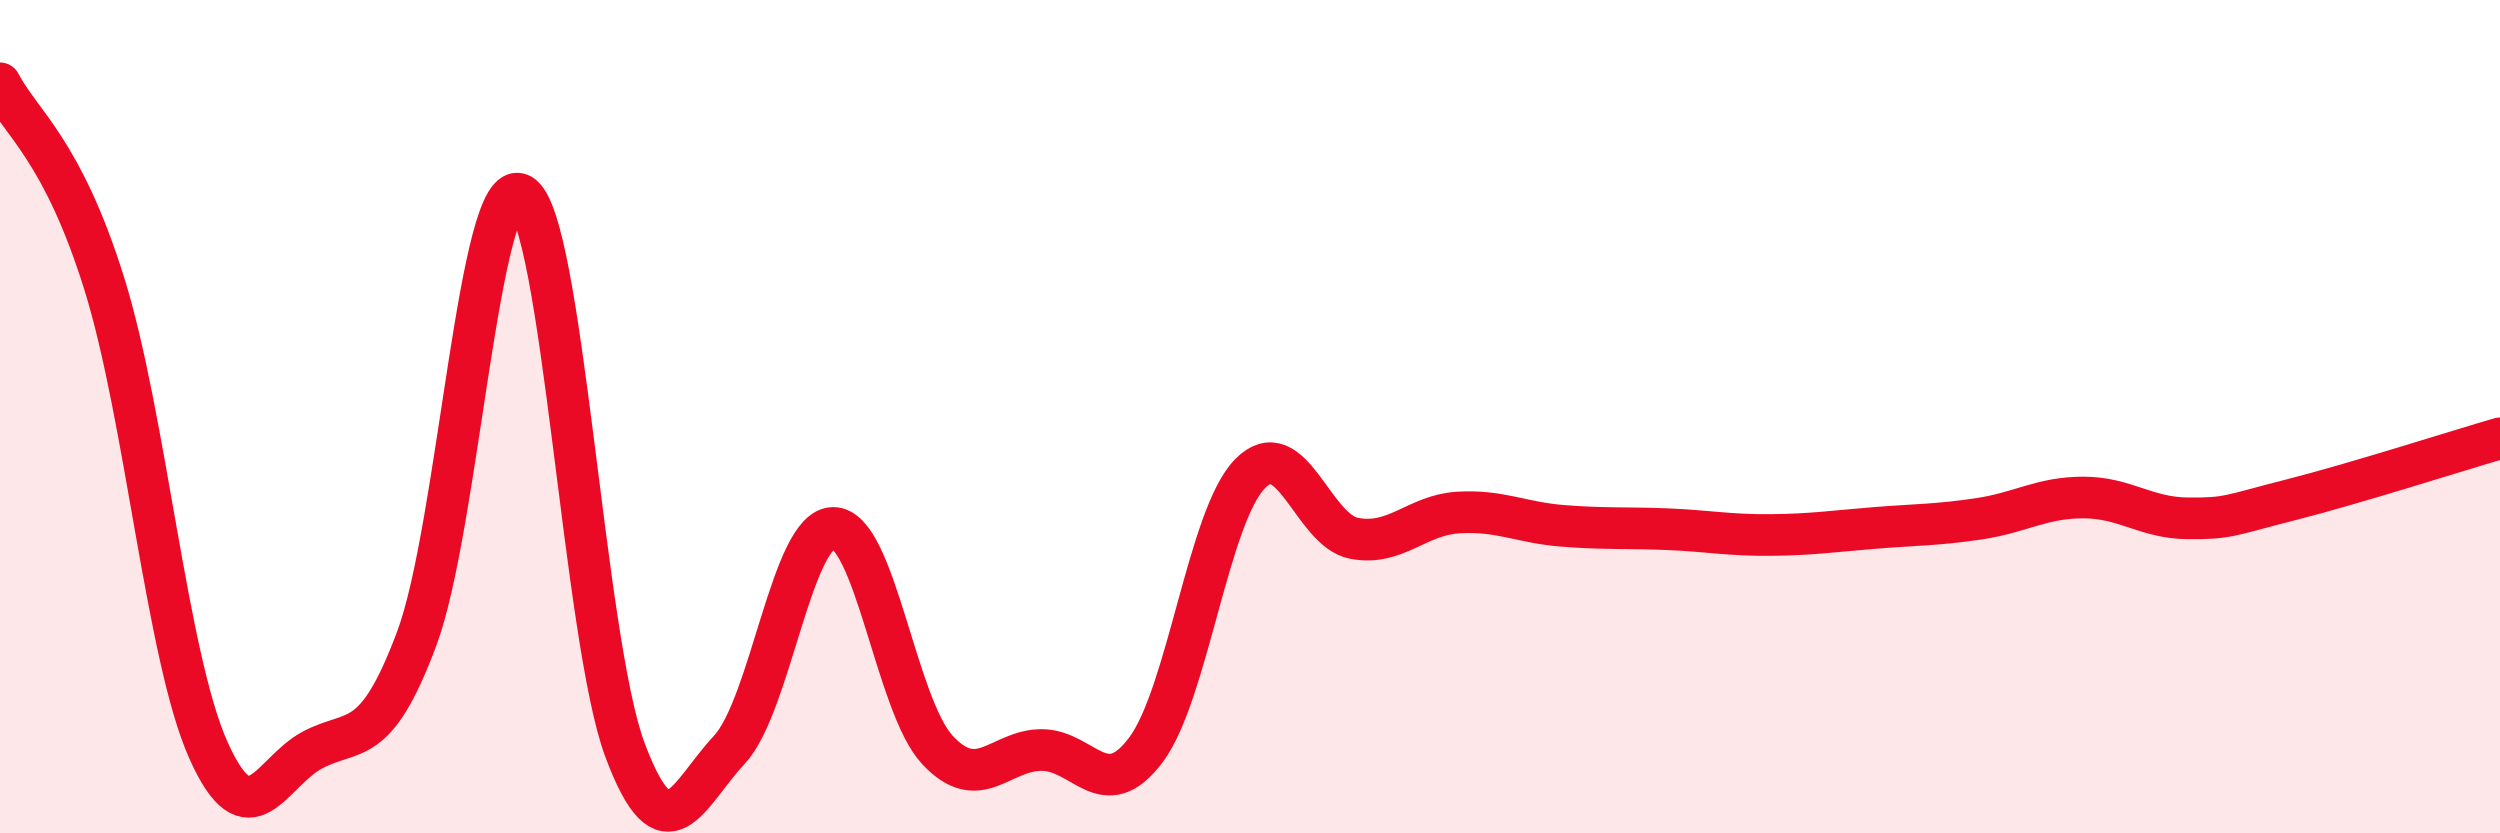 
    <svg width="60" height="20" viewBox="0 0 60 20" xmlns="http://www.w3.org/2000/svg">
      <path
        d="M 0,2 C 0.5,2.96 1.5,3.6 2.5,6.8 C 3.5,10 4,15.76 5,18 C 6,20.24 6.5,18.53 7.5,18 C 8.5,17.47 9,18 10,15.33 C 11,12.66 11.5,4.14 12.5,4.67 C 13.5,5.2 14,15.33 15,18 C 16,20.67 16.5,19.07 17.5,18 C 18.5,16.93 19,12.67 20,12.67 C 21,12.67 21.5,16.93 22.5,18 C 23.5,19.07 24,18 25,18 C 26,18 26.5,19.33 27.5,18 C 28.5,16.67 29,12.39 30,11.37 C 31,10.35 31.5,12.73 32.5,12.92 C 33.5,13.11 34,12.36 35,12.3 C 36,12.24 36.5,12.54 37.5,12.62 C 38.5,12.7 39,12.66 40,12.7 C 41,12.74 41.5,12.85 42.5,12.84 C 43.5,12.83 44,12.75 45,12.67 C 46,12.59 46.5,12.6 47.5,12.45 C 48.5,12.3 49,11.94 50,11.94 C 51,11.94 51.5,12.43 52.5,12.44 C 53.5,12.45 53.5,12.37 55,11.99 C 56.5,11.61 59,10.81 60,10.52L60 20L0 20Z"
        fill="#EB0A25"
        opacity="0.1"
        stroke-linecap="round"
        stroke-linejoin="round"
      />
      <path
        d="M 0,2 C 0.5,2.96 1.5,3.6 2.5,6.8 C 3.5,10 4,15.76 5,18 C 6,20.24 6.5,18.53 7.5,18 C 8.5,17.47 9,18 10,15.33 C 11,12.66 11.5,4.14 12.5,4.67 C 13.5,5.2 14,15.33 15,18 C 16,20.67 16.5,19.07 17.5,18 C 18.5,16.93 19,12.67 20,12.67 C 21,12.67 21.5,16.93 22.5,18 C 23.5,19.07 24,18 25,18 C 26,18 26.5,19.33 27.5,18 C 28.5,16.67 29,12.39 30,11.37 C 31,10.35 31.5,12.73 32.5,12.92 C 33.5,13.11 34,12.36 35,12.3 C 36,12.24 36.5,12.54 37.5,12.62 C 38.5,12.7 39,12.66 40,12.7 C 41,12.74 41.5,12.85 42.5,12.84 C 43.5,12.83 44,12.75 45,12.67 C 46,12.59 46.5,12.6 47.5,12.45 C 48.5,12.3 49,11.94 50,11.94 C 51,11.94 51.5,12.43 52.5,12.44 C 53.5,12.45 53.5,12.37 55,11.99 C 56.5,11.61 59,10.81 60,10.52"
        stroke="#EB0A25"
        stroke-width="1"
        fill="none"
        stroke-linecap="round"
        stroke-linejoin="round"
      />
    </svg>
  